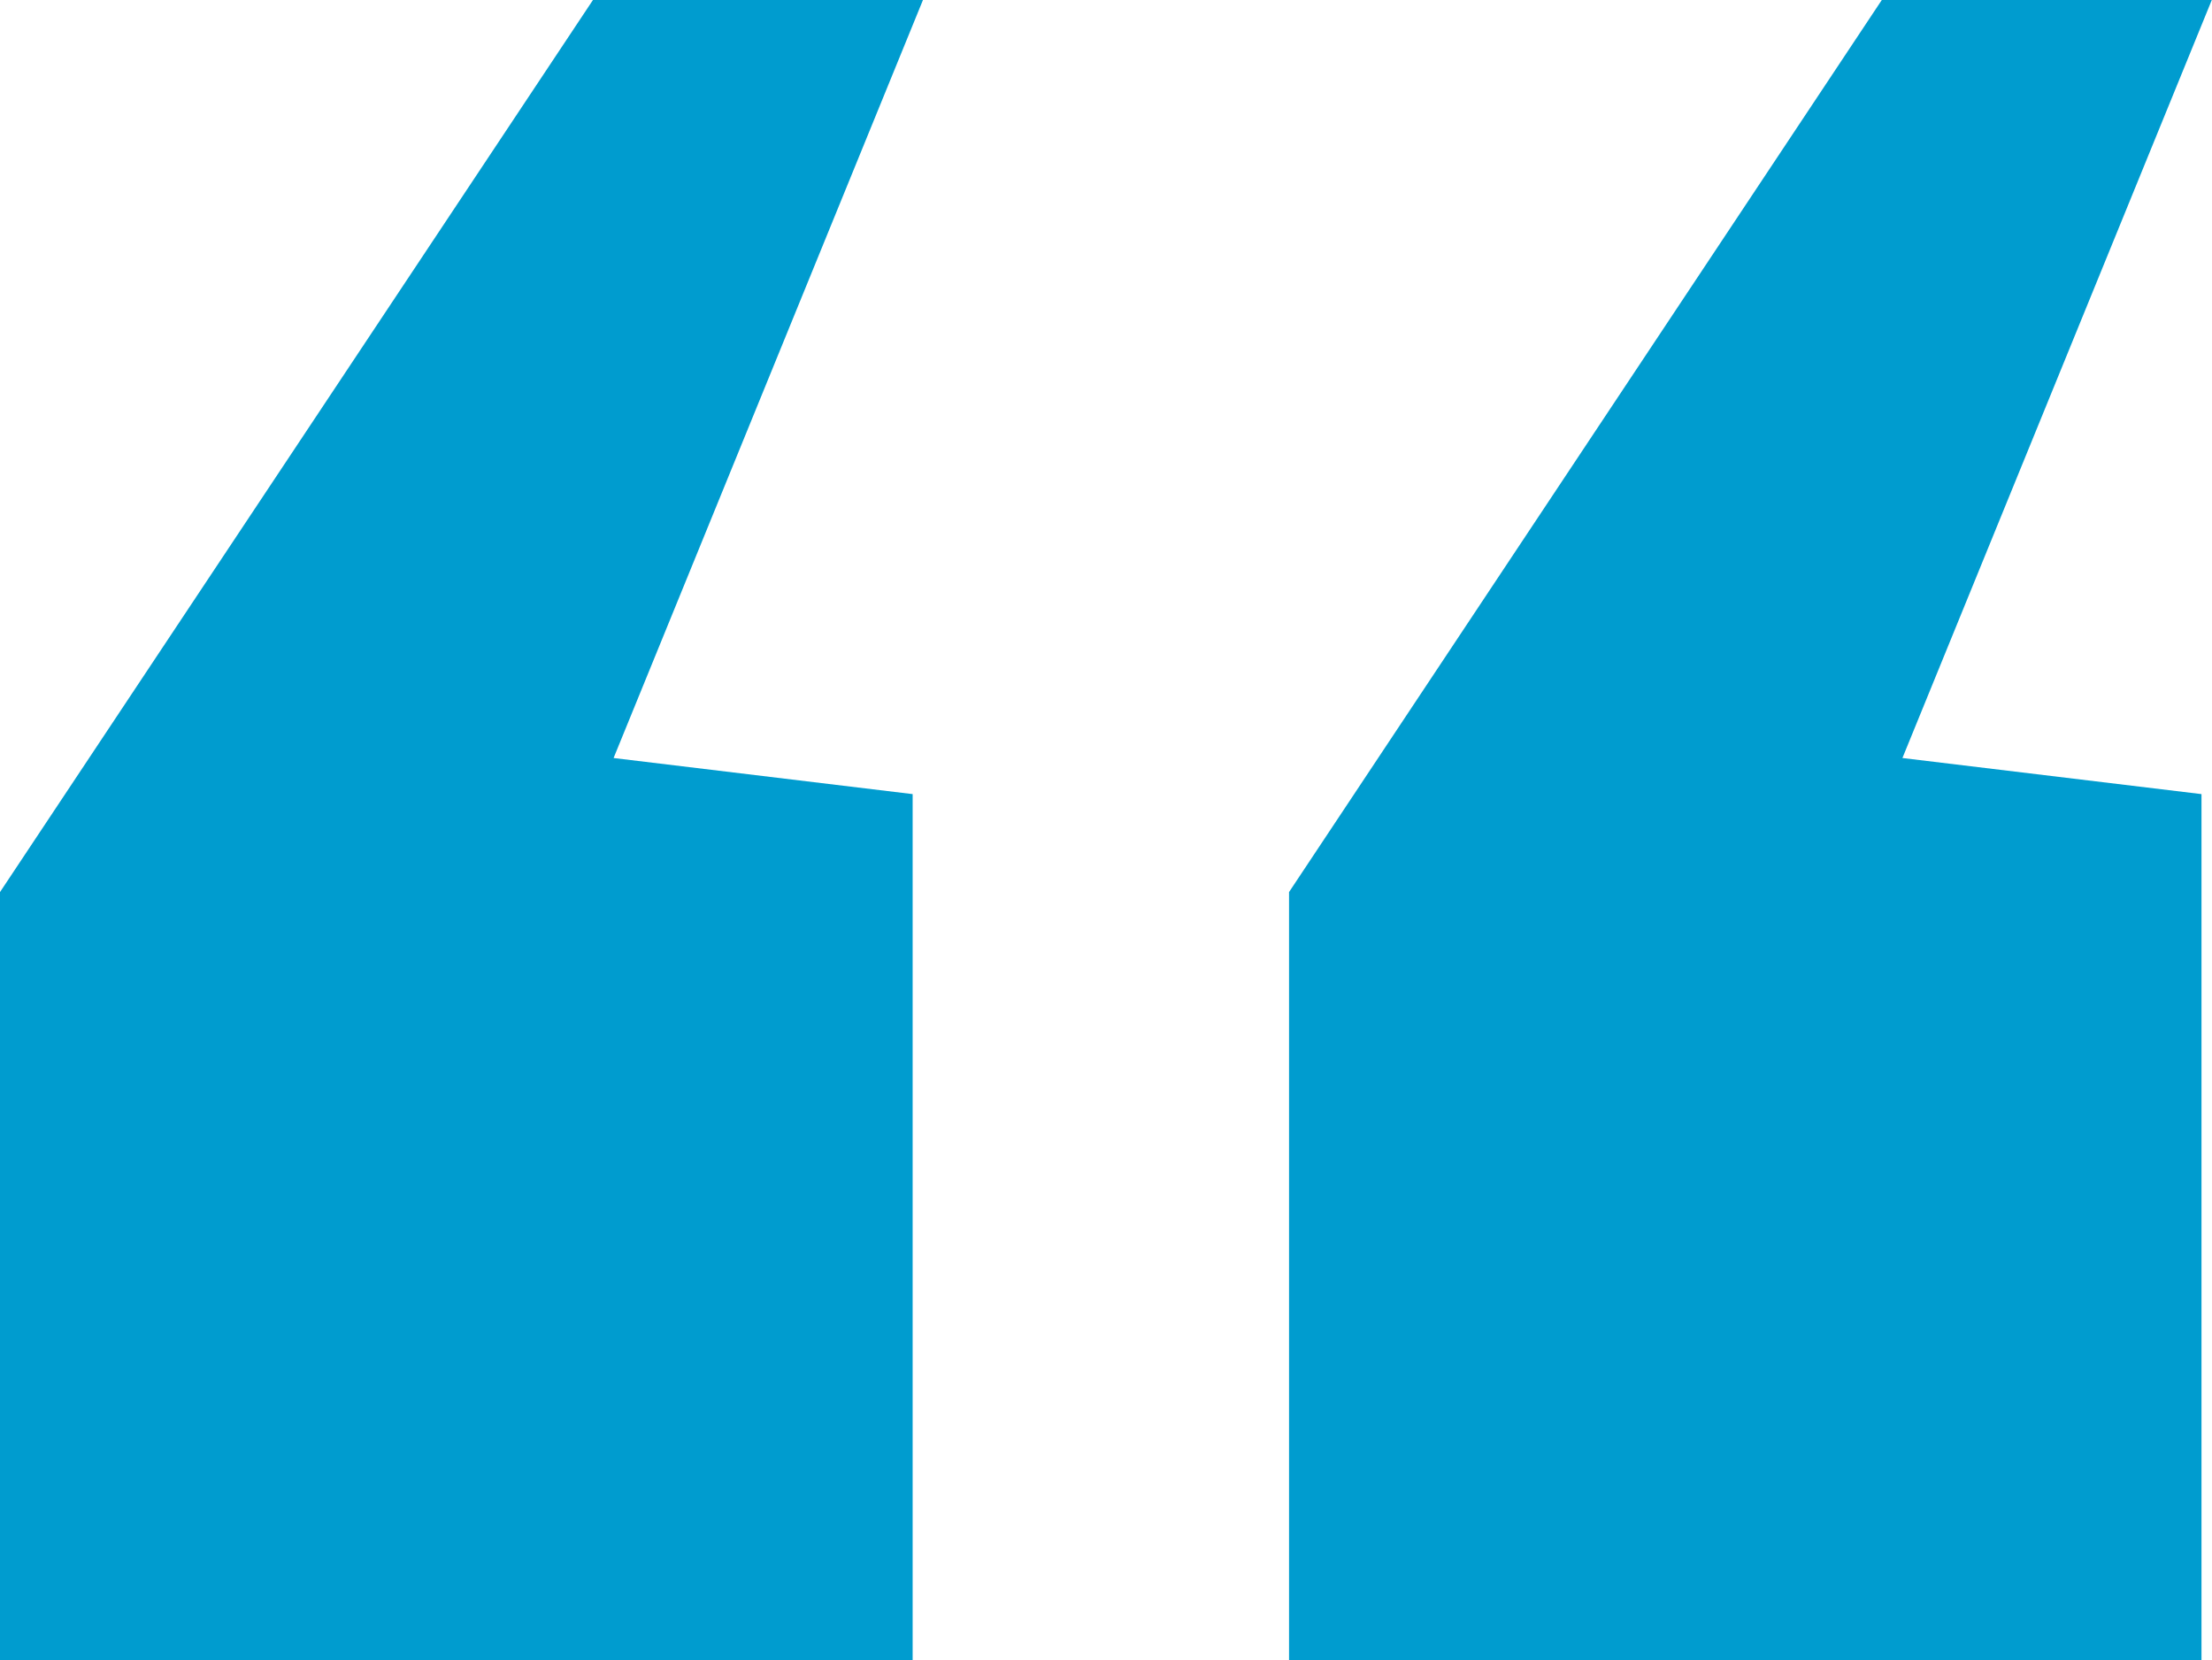 <svg xmlns="http://www.w3.org/2000/svg" width="54.483" height="40.894" viewBox="0 0 54.483 40.894">
  <g id="Icon-Quotation" transform="translate(-411.675 -6464.679)">
    <path id="Path_91864" data-name="Path 91864" d="M3.175-50.927V-69.85L17.78-91.821h8.128l-7.62,18.669,7.366.889v21.336Zm31.75,0V-69.85l14.6-21.971h8.128l-7.62,18.669,7.366.889v21.336Z" transform="translate(408.5 6556.5)" fill="#009ccf"/>
  </g>
</svg>

